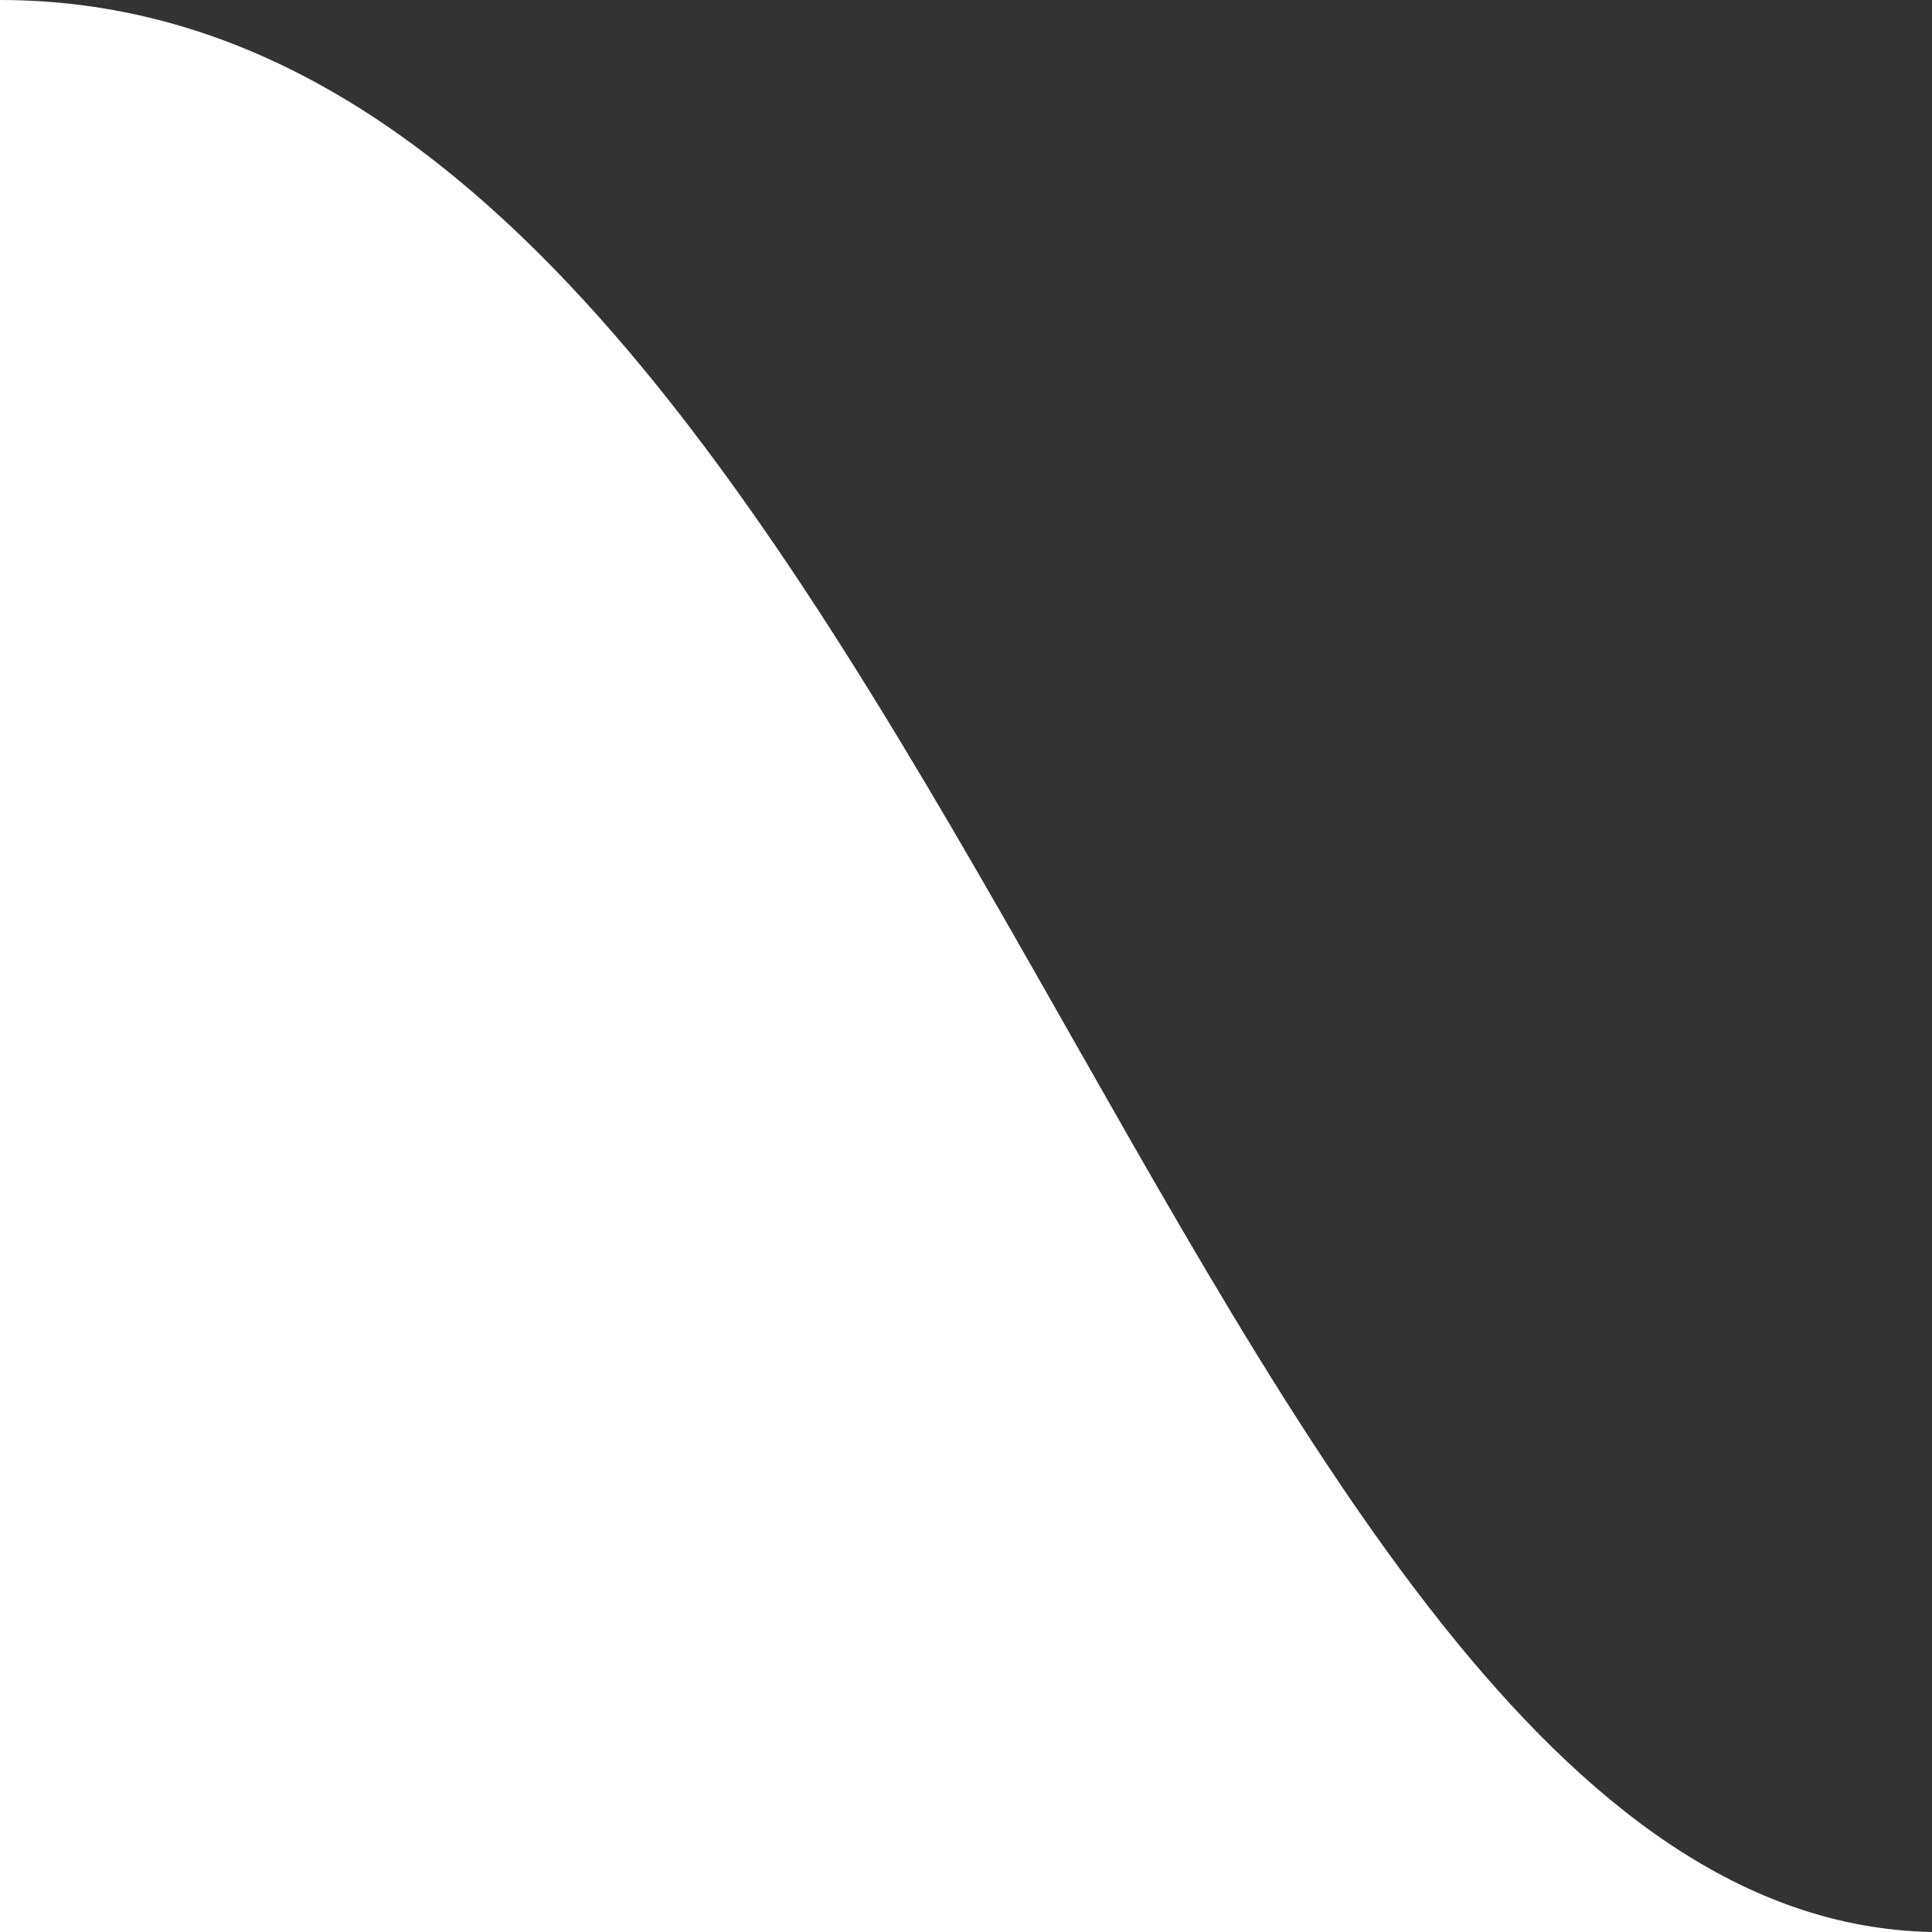 
<svg xmlns="http://www.w3.org/2000/svg" xml:space="preserve" width="66.3" height="66.3" style="overflow:visible;enable-background:new 0 0 66.3 66.3"><rect width="100%" height="100%" fill="#333333" stroke="none"/><path d="M0 0v66.3h66.3C40.5 65.8 31.5 0 0 0z" style="fill:#fff"/></svg>